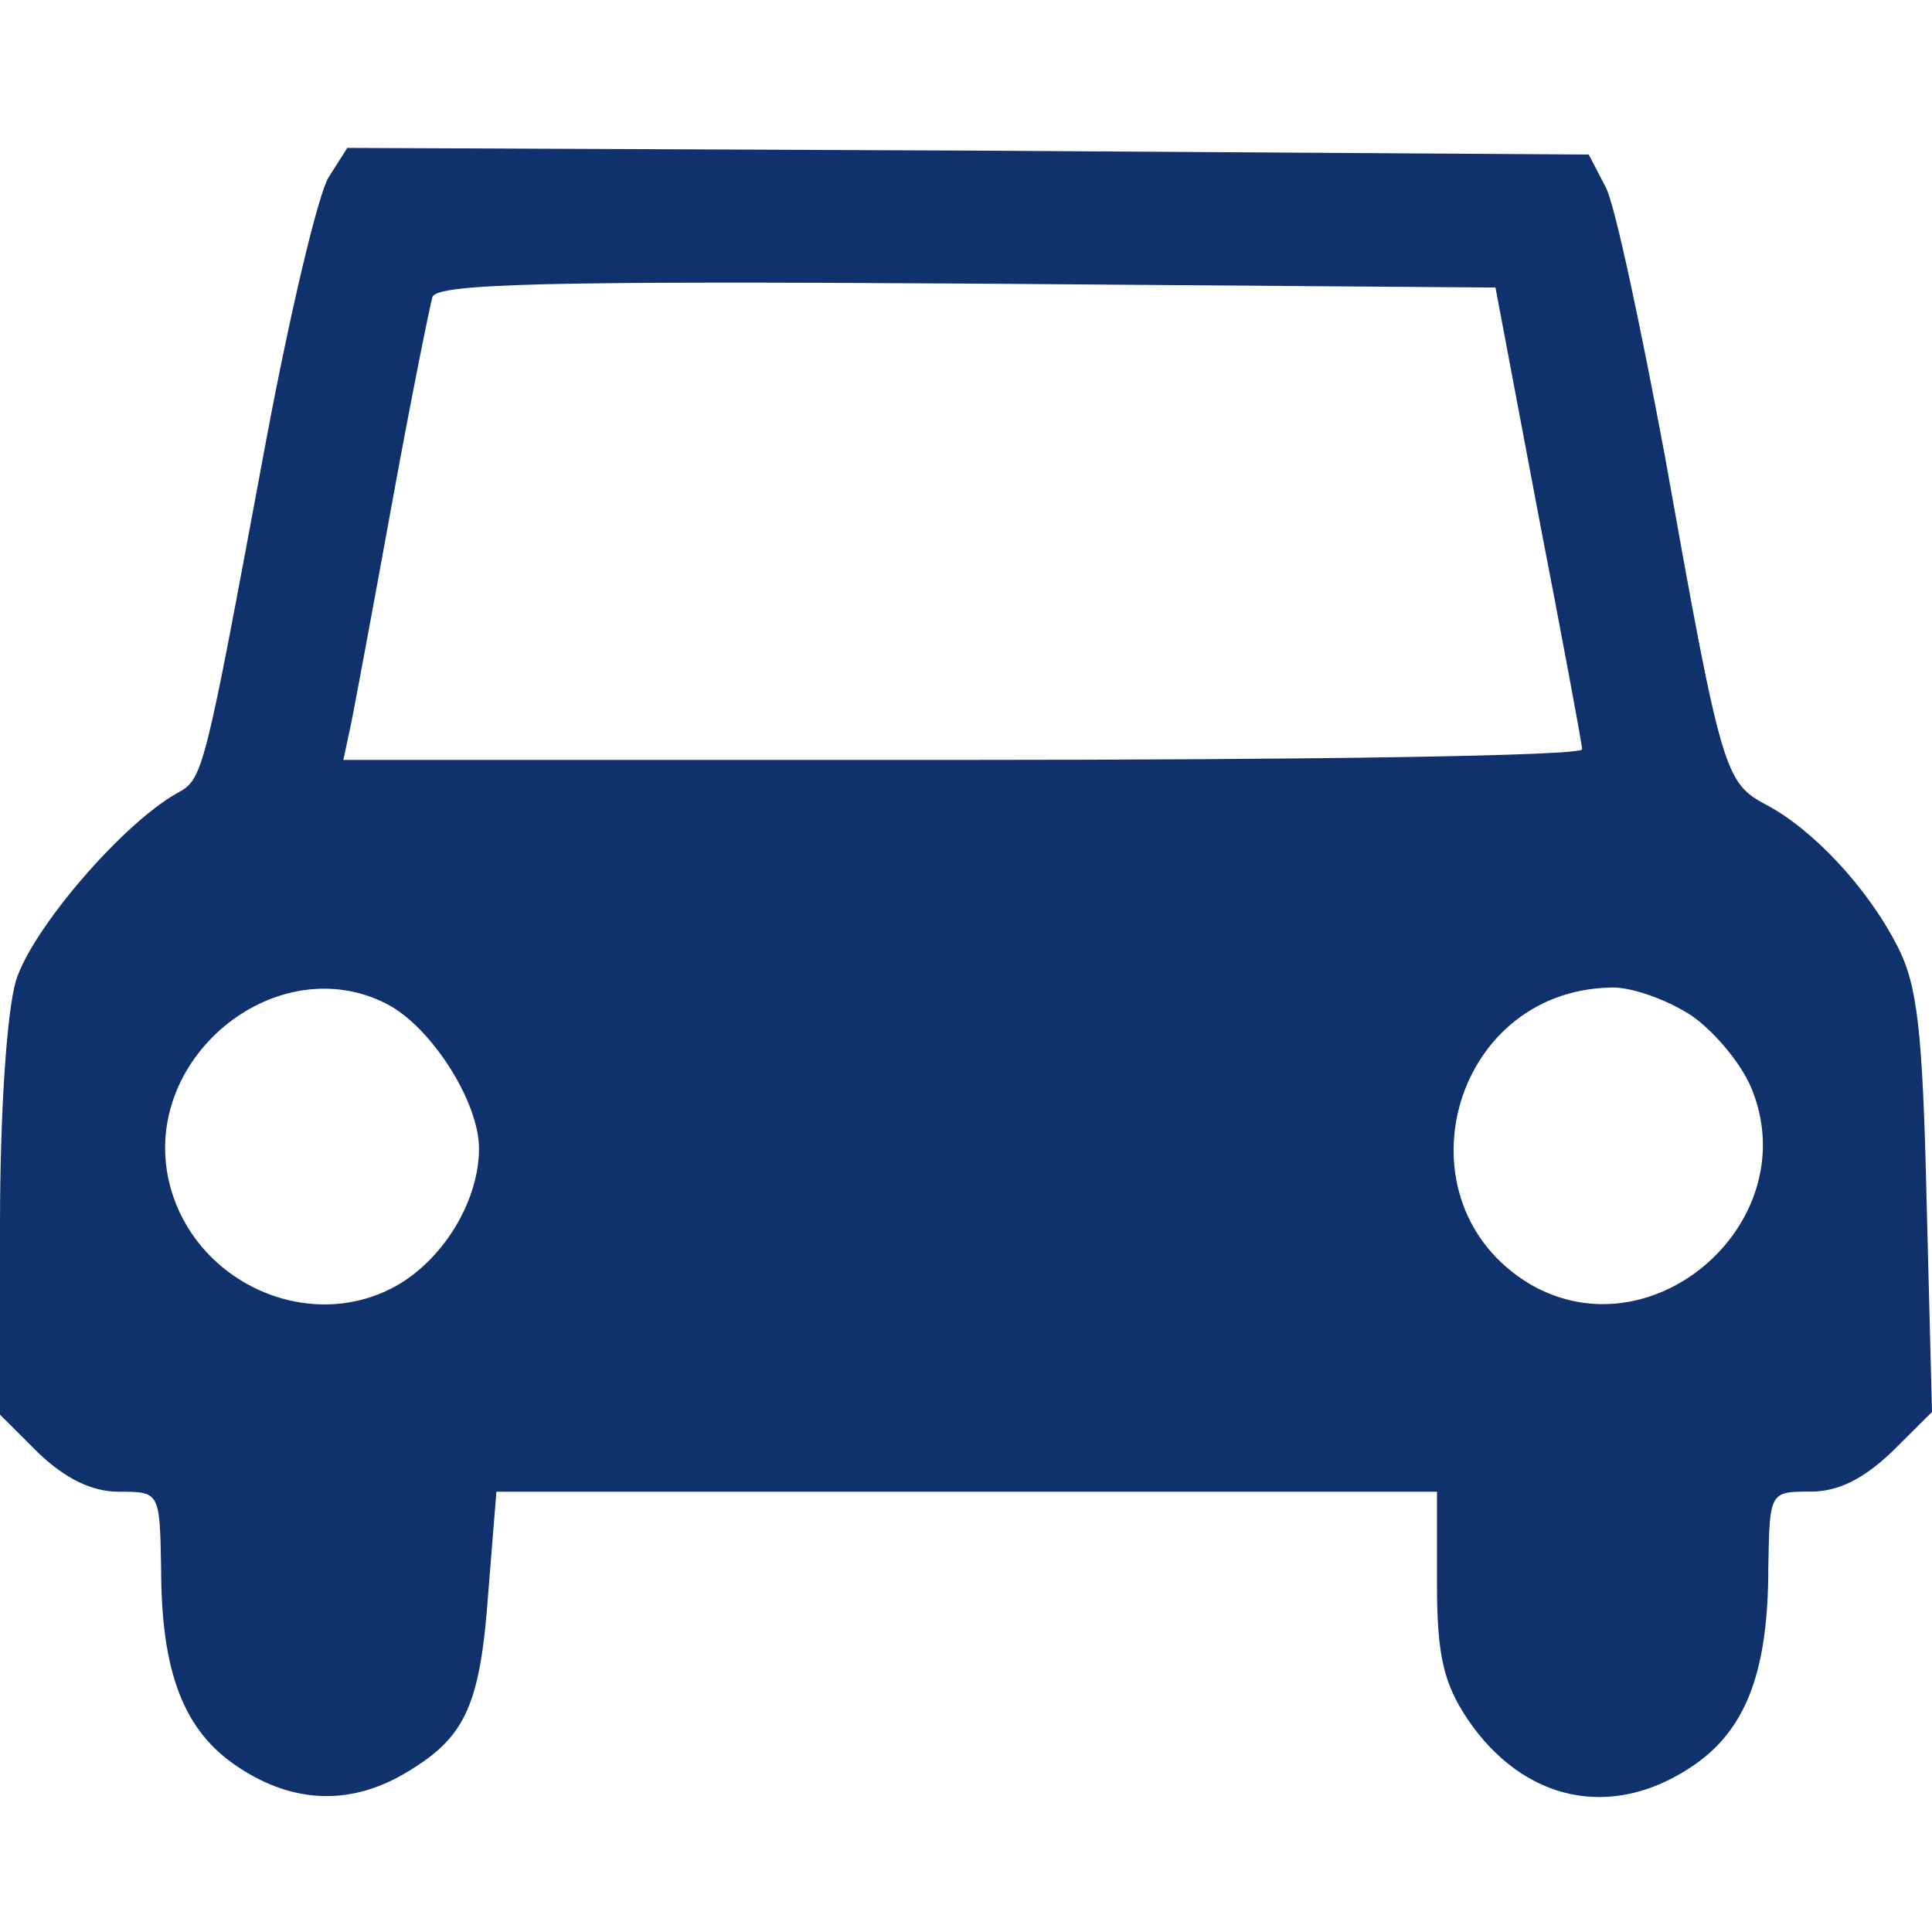 <?xml version="1.0" encoding="UTF-8" standalone="no"?>
<!-- Generator: Adobe Illustrator 19.0.1, SVG Export Plug-In . SVG Version: 6.00 Build 0)  -->

<svg
   version="1.1"
   id="Layer_1"
   x="0px"
   y="0px"
   width="18"
   height="18"
   viewBox="0 0 18 18"
   xml:space="preserve"
   xmlns="http://www.w3.org/2000/svg"
   xmlns:svg="http://www.w3.org/2000/svg"><defs
   id="defs1" />
	
<path
   d="m 3.062,1.651 c -0.099,0.161 -0.36,1.264 -0.583,2.455 -0.583,3.136 -0.583,3.149 -0.831,3.285 -0.508,0.285 -1.351,1.264 -1.5,1.748 C 0.062,9.436 0,10.378 0,11.407 v 1.773 l 0.36,0.359 c 0.248,0.236 0.496,0.359 0.744,0.359 0.384,0 0.384,0 0.397,0.707 0,0.979 0.211,1.525 0.719,1.859 0.521,0.347 1.066,0.359 1.587,0.037 0.533,-0.322 0.669,-0.62 0.744,-1.686 l 0.074,-0.917 H 9 13.388 v 0.855 c 0,0.669 0.062,0.93 0.285,1.264 0.521,0.769 1.339,0.942 2.083,0.446 0.508,-0.335 0.719,-0.88 0.719,-1.859 0.012,-0.707 0.012,-0.707 0.397,-0.707 0.26,0 0.496,-0.124 0.756,-0.372 L 18,13.155 17.95,11.197 C 17.913,9.597 17.864,9.176 17.678,8.816 17.393,8.259 16.884,7.726 16.463,7.502 16.066,7.292 16.041,7.217 15.508,4.23 15.285,3.04 15.05,1.924 14.963,1.75 l -0.161,-0.31 -5.789,-0.037 -5.777,-0.025 z m 11.269,3.136 c 0.223,1.153 0.409,2.145 0.409,2.194 0.012,0.062 -2.591,0.099 -5.764,0.099 h -5.777 l 0.074,-0.347 c 0.037,-0.186 0.211,-1.116 0.384,-2.07 0.174,-0.955 0.347,-1.81 0.372,-1.897 0.05,-0.124 1.103,-0.149 4.983,-0.124 l 4.921,0.037 z M 3.595,9.349 c 0.421,0.211 0.868,0.917 0.868,1.351 0,0.471 -0.31,1.004 -0.744,1.264 C 2.876,12.461 1.748,11.928 1.562,10.949 1.351,9.821 2.591,8.841 3.595,9.349 Z m 12.124,0.087 c 0.223,0.136 0.496,0.459 0.595,0.694 0.521,1.24 -0.905,2.504 -2.058,1.835 -1.264,-0.756 -0.744,-2.727 0.744,-2.764 0.174,-0.012 0.496,0.099 0.719,0.236 z"
   id="path29"
   style="stroke-width:0.012;fill:#0f316c;fill-opacity:1" /></svg>

